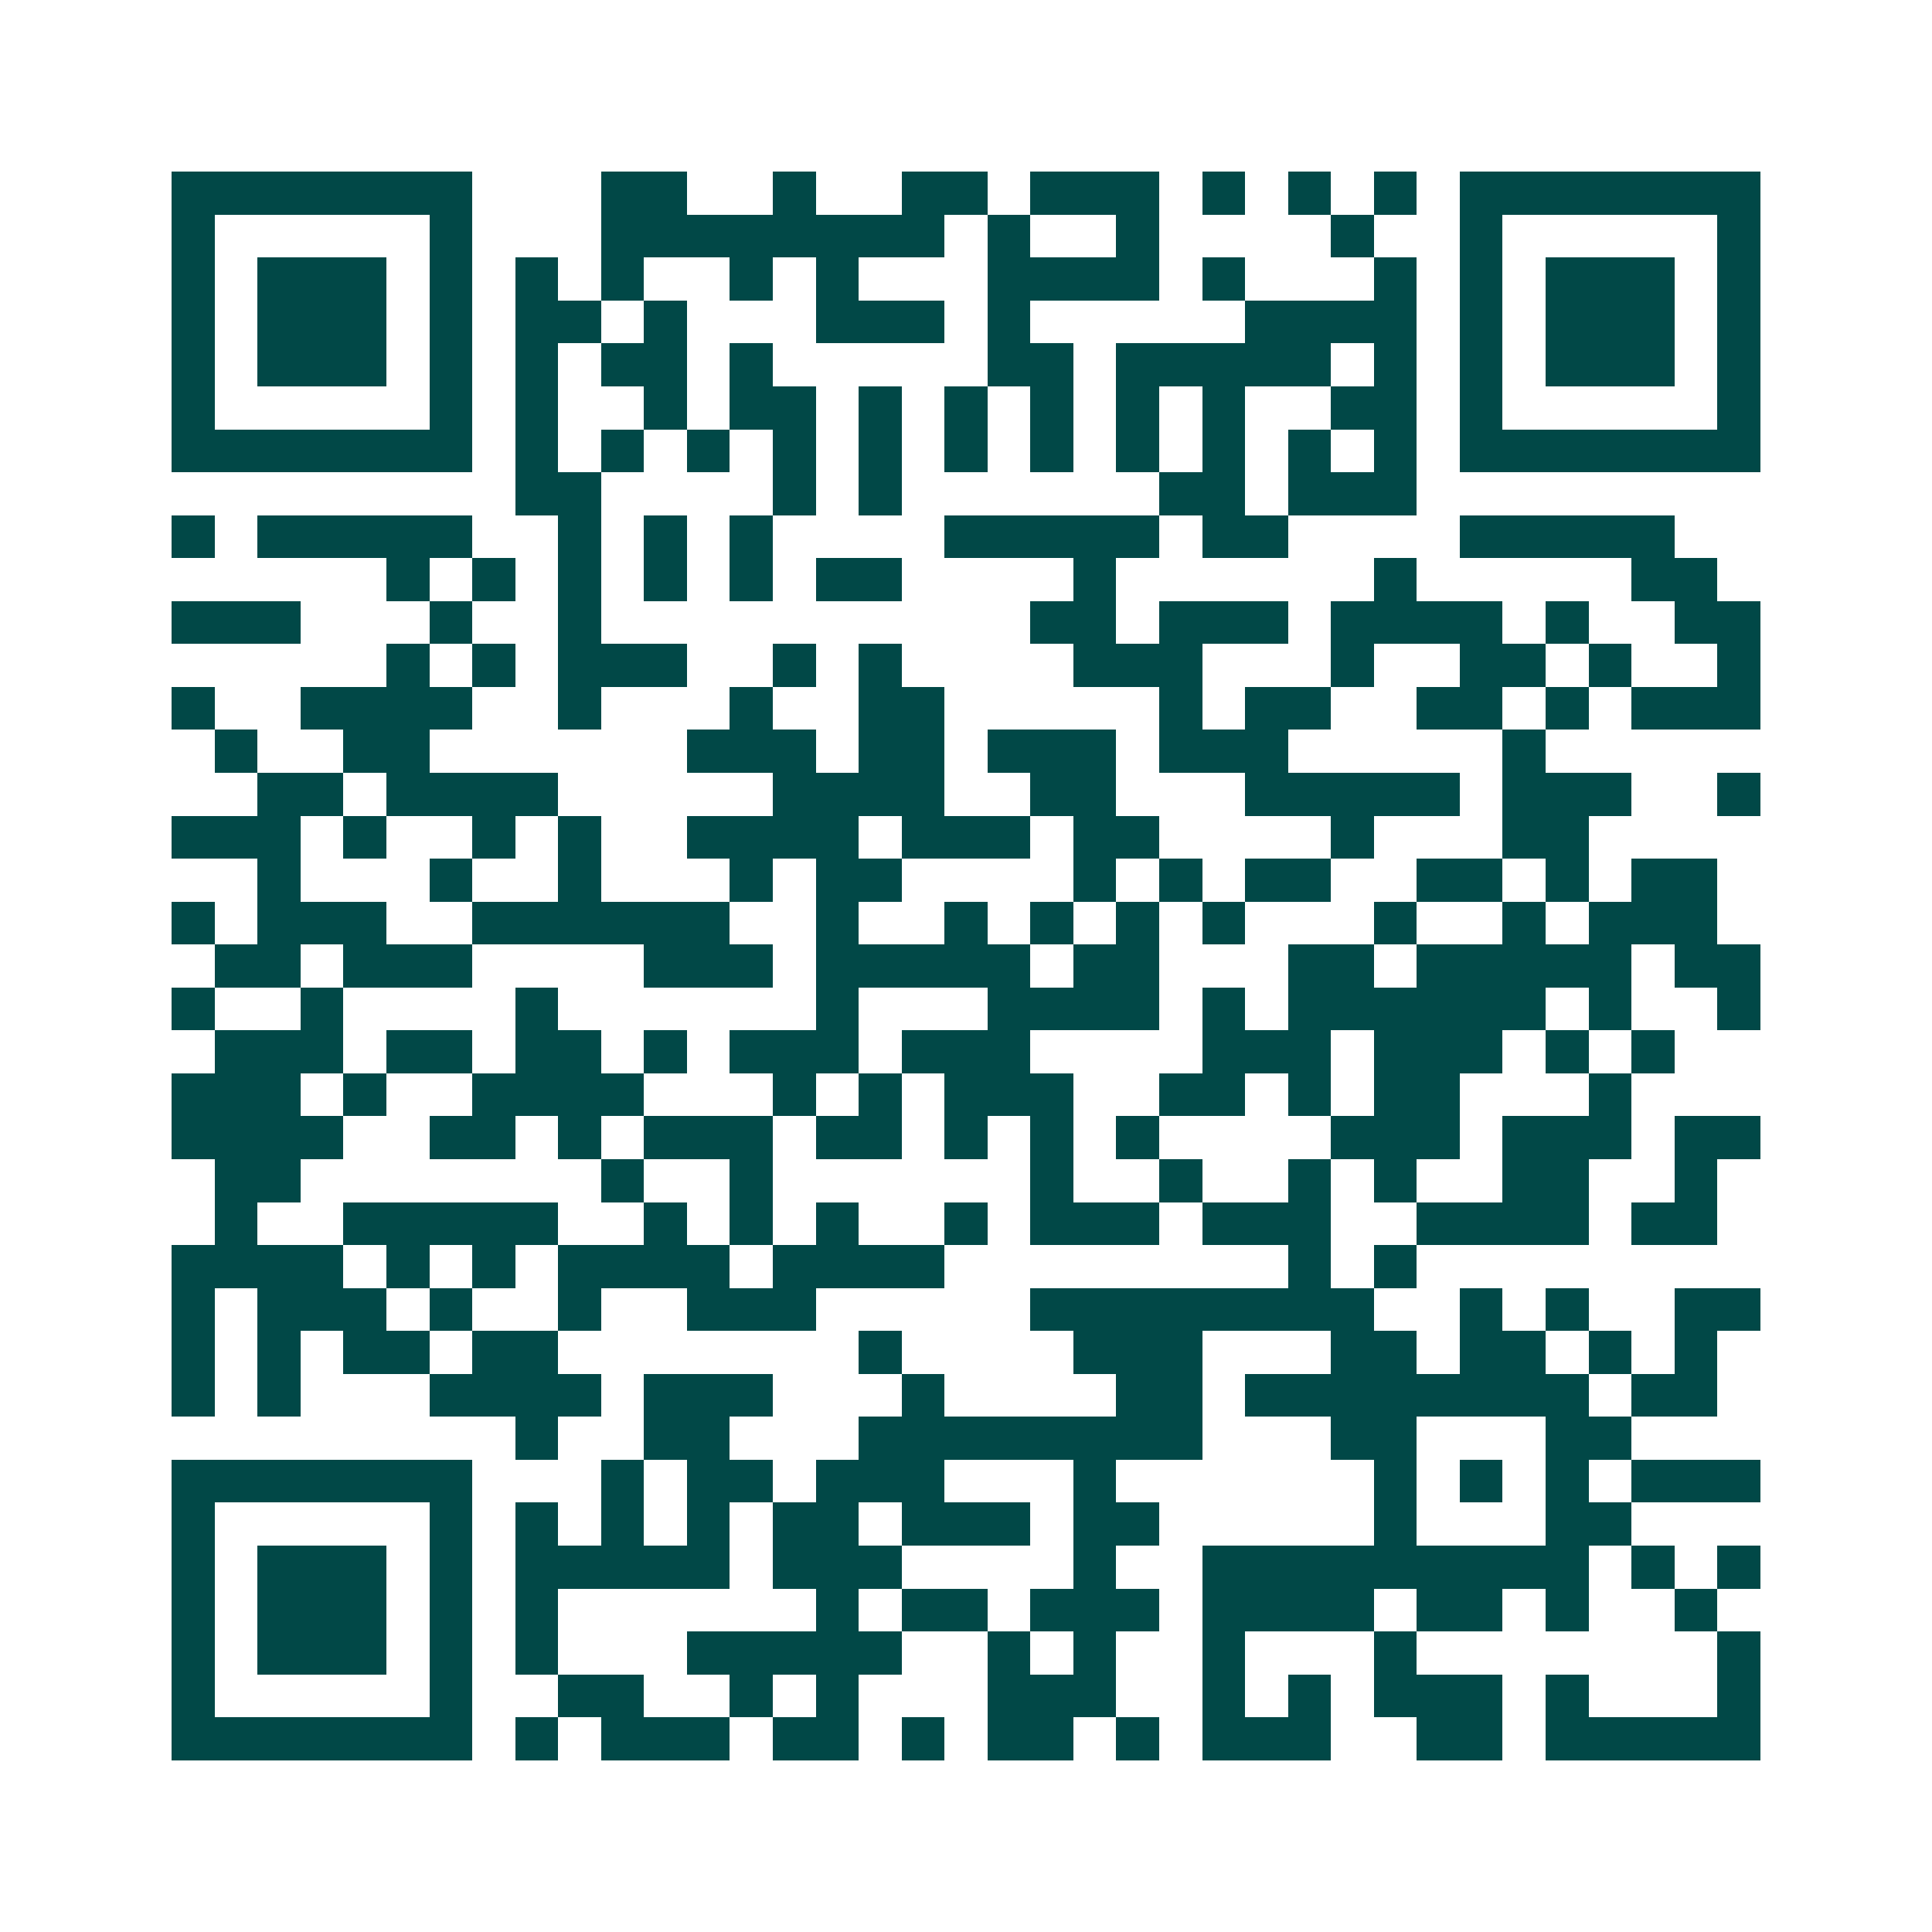 <svg xmlns="http://www.w3.org/2000/svg" width="200" height="200" viewBox="0 0 45 45" shape-rendering="crispEdges"><path fill="#ffffff" d="M0 0h45v45H0z"/><path stroke="#014847" d="M4 4.5h7m3 0h2m2 0h1m2 0h2m1 0h3m1 0h1m1 0h1m1 0h1m1 0h7M4 5.5h1m5 0h1m3 0h8m1 0h1m2 0h1m4 0h1m2 0h1m5 0h1M4 6.5h1m1 0h3m1 0h1m1 0h1m1 0h1m2 0h1m1 0h1m3 0h4m1 0h1m3 0h1m1 0h1m1 0h3m1 0h1M4 7.5h1m1 0h3m1 0h1m1 0h2m1 0h1m3 0h3m1 0h1m5 0h4m1 0h1m1 0h3m1 0h1M4 8.5h1m1 0h3m1 0h1m1 0h1m1 0h2m1 0h1m5 0h2m1 0h5m1 0h1m1 0h1m1 0h3m1 0h1M4 9.5h1m5 0h1m1 0h1m2 0h1m1 0h2m1 0h1m1 0h1m1 0h1m1 0h1m1 0h1m2 0h2m1 0h1m5 0h1M4 10.5h7m1 0h1m1 0h1m1 0h1m1 0h1m1 0h1m1 0h1m1 0h1m1 0h1m1 0h1m1 0h1m1 0h1m1 0h7M12 11.5h2m4 0h1m1 0h1m6 0h2m1 0h3M4 12.5h1m1 0h5m2 0h1m1 0h1m1 0h1m4 0h5m1 0h2m4 0h5M9 13.5h1m1 0h1m1 0h1m1 0h1m1 0h1m1 0h2m4 0h1m6 0h1m5 0h2M4 14.5h3m3 0h1m2 0h1m10 0h2m1 0h3m1 0h4m1 0h1m2 0h2M9 15.5h1m1 0h1m1 0h3m2 0h1m1 0h1m4 0h3m3 0h1m2 0h2m1 0h1m2 0h1M4 16.5h1m2 0h4m2 0h1m3 0h1m2 0h2m5 0h1m1 0h2m2 0h2m1 0h1m1 0h3M5 17.5h1m2 0h2m6 0h3m1 0h2m1 0h3m1 0h3m5 0h1M6 18.5h2m1 0h4m5 0h4m2 0h2m3 0h5m1 0h3m2 0h1M4 19.5h3m1 0h1m2 0h1m1 0h1m2 0h4m1 0h3m1 0h2m4 0h1m3 0h2M6 20.5h1m3 0h1m2 0h1m3 0h1m1 0h2m4 0h1m1 0h1m1 0h2m2 0h2m1 0h1m1 0h2M4 21.5h1m1 0h3m2 0h6m2 0h1m2 0h1m1 0h1m1 0h1m1 0h1m3 0h1m2 0h1m1 0h3M5 22.5h2m1 0h3m4 0h3m1 0h5m1 0h2m3 0h2m1 0h5m1 0h2M4 23.5h1m2 0h1m4 0h1m6 0h1m3 0h4m1 0h1m1 0h6m1 0h1m2 0h1M5 24.5h3m1 0h2m1 0h2m1 0h1m1 0h3m1 0h3m4 0h3m1 0h3m1 0h1m1 0h1M4 25.5h3m1 0h1m2 0h4m3 0h1m1 0h1m1 0h3m2 0h2m1 0h1m1 0h2m3 0h1M4 26.5h4m2 0h2m1 0h1m1 0h3m1 0h2m1 0h1m1 0h1m1 0h1m4 0h3m1 0h3m1 0h2M5 27.5h2m7 0h1m2 0h1m6 0h1m2 0h1m2 0h1m1 0h1m2 0h2m2 0h1M5 28.5h1m2 0h5m2 0h1m1 0h1m1 0h1m2 0h1m1 0h3m1 0h3m2 0h4m1 0h2M4 29.5h4m1 0h1m1 0h1m1 0h4m1 0h4m8 0h1m1 0h1M4 30.5h1m1 0h3m1 0h1m2 0h1m2 0h3m5 0h8m2 0h1m1 0h1m2 0h2M4 31.5h1m1 0h1m1 0h2m1 0h2m7 0h1m4 0h3m3 0h2m1 0h2m1 0h1m1 0h1M4 32.5h1m1 0h1m3 0h4m1 0h3m3 0h1m4 0h2m1 0h8m1 0h2M12 33.5h1m2 0h2m3 0h8m3 0h2m3 0h2M4 34.5h7m3 0h1m1 0h2m1 0h3m3 0h1m6 0h1m1 0h1m1 0h1m1 0h3M4 35.5h1m5 0h1m1 0h1m1 0h1m1 0h1m1 0h2m1 0h3m1 0h2m5 0h1m3 0h2M4 36.5h1m1 0h3m1 0h1m1 0h5m1 0h3m4 0h1m2 0h9m1 0h1m1 0h1M4 37.5h1m1 0h3m1 0h1m1 0h1m6 0h1m1 0h2m1 0h3m1 0h4m1 0h2m1 0h1m2 0h1M4 38.5h1m1 0h3m1 0h1m1 0h1m3 0h5m2 0h1m1 0h1m2 0h1m3 0h1m7 0h1M4 39.5h1m5 0h1m2 0h2m2 0h1m1 0h1m3 0h3m2 0h1m1 0h1m1 0h3m1 0h1m3 0h1M4 40.5h7m1 0h1m1 0h3m1 0h2m1 0h1m1 0h2m1 0h1m1 0h3m2 0h2m1 0h5"/></svg>
